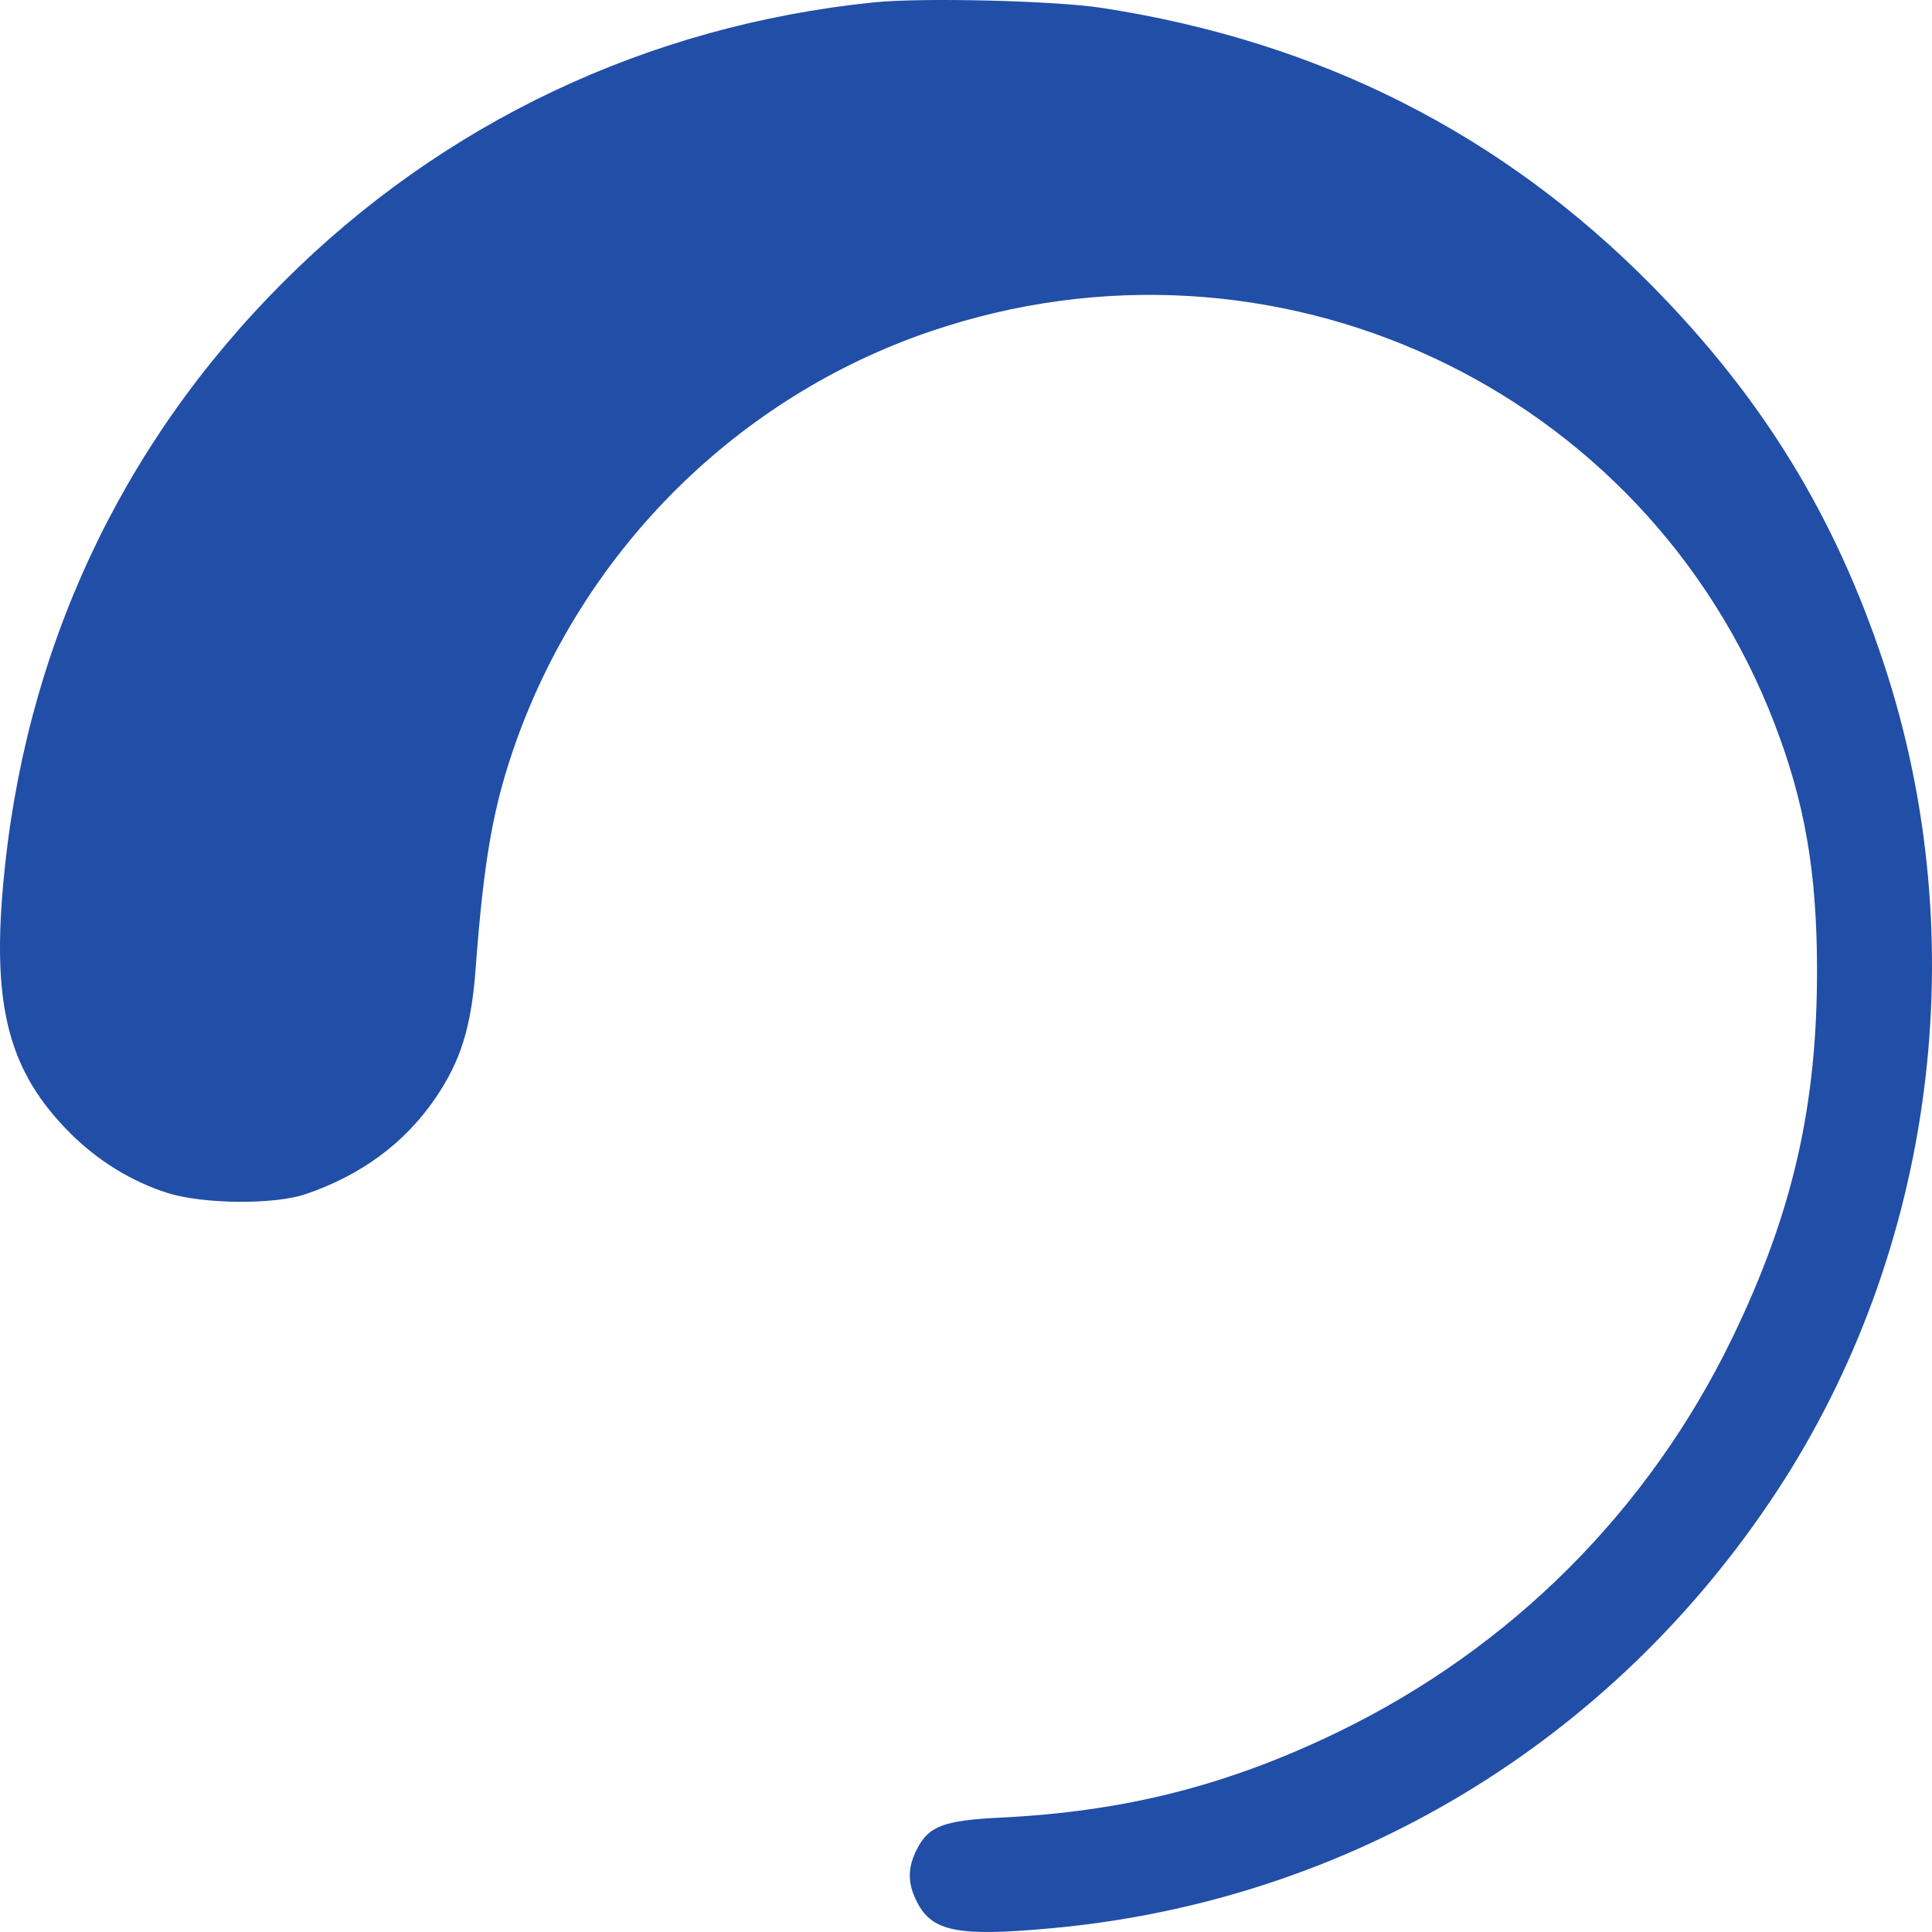 <?xml version="1.0" encoding="UTF-8"?> <svg xmlns="http://www.w3.org/2000/svg" width="204" height="204" viewBox="0 0 204 204" fill="none"> <path fill-rule="evenodd" clip-rule="evenodd" d="M92.238 0.253C68.389 2.7 46.723 12.967 29.901 29.796C12.63 47.073 2.494 68.912 0.319 93.541C-0.823 106.461 1.007 113.223 7.377 119.613C10.307 122.551 13.899 124.765 17.689 125.966C21.43 127.151 28.93 127.22 32.24 126.099C38.113 124.11 42.726 120.708 45.95 115.989C48.638 112.053 49.76 108.472 50.214 102.381C51.089 90.639 52.1 84.973 54.53 78.197C61.821 57.872 77.98 41.893 98.218 34.999C134.473 22.649 173.672 40.834 187.349 76.348C190.549 84.659 191.826 91.955 191.859 102.125C191.907 116.667 189.309 128.046 182.934 141.228C174.107 159.479 159.566 174.019 141.273 182.888C129.658 188.519 118.765 191.283 105.682 191.919C99.667 192.212 98.063 192.812 96.828 195.234C95.811 197.227 95.811 198.844 96.828 200.838C98.434 203.988 101.188 204.516 111.174 203.59C142.449 200.689 170.181 183.97 187.576 157.529C204.306 132.098 208.566 99.264 198.92 70.088C193.766 54.497 186.115 42.022 174.45 30.19C158.605 14.117 139.313 4.369 116.357 0.837C111.358 0.067 97.35 -0.272 92.238 0.253Z" fill="#214EA7"></path> </svg> 